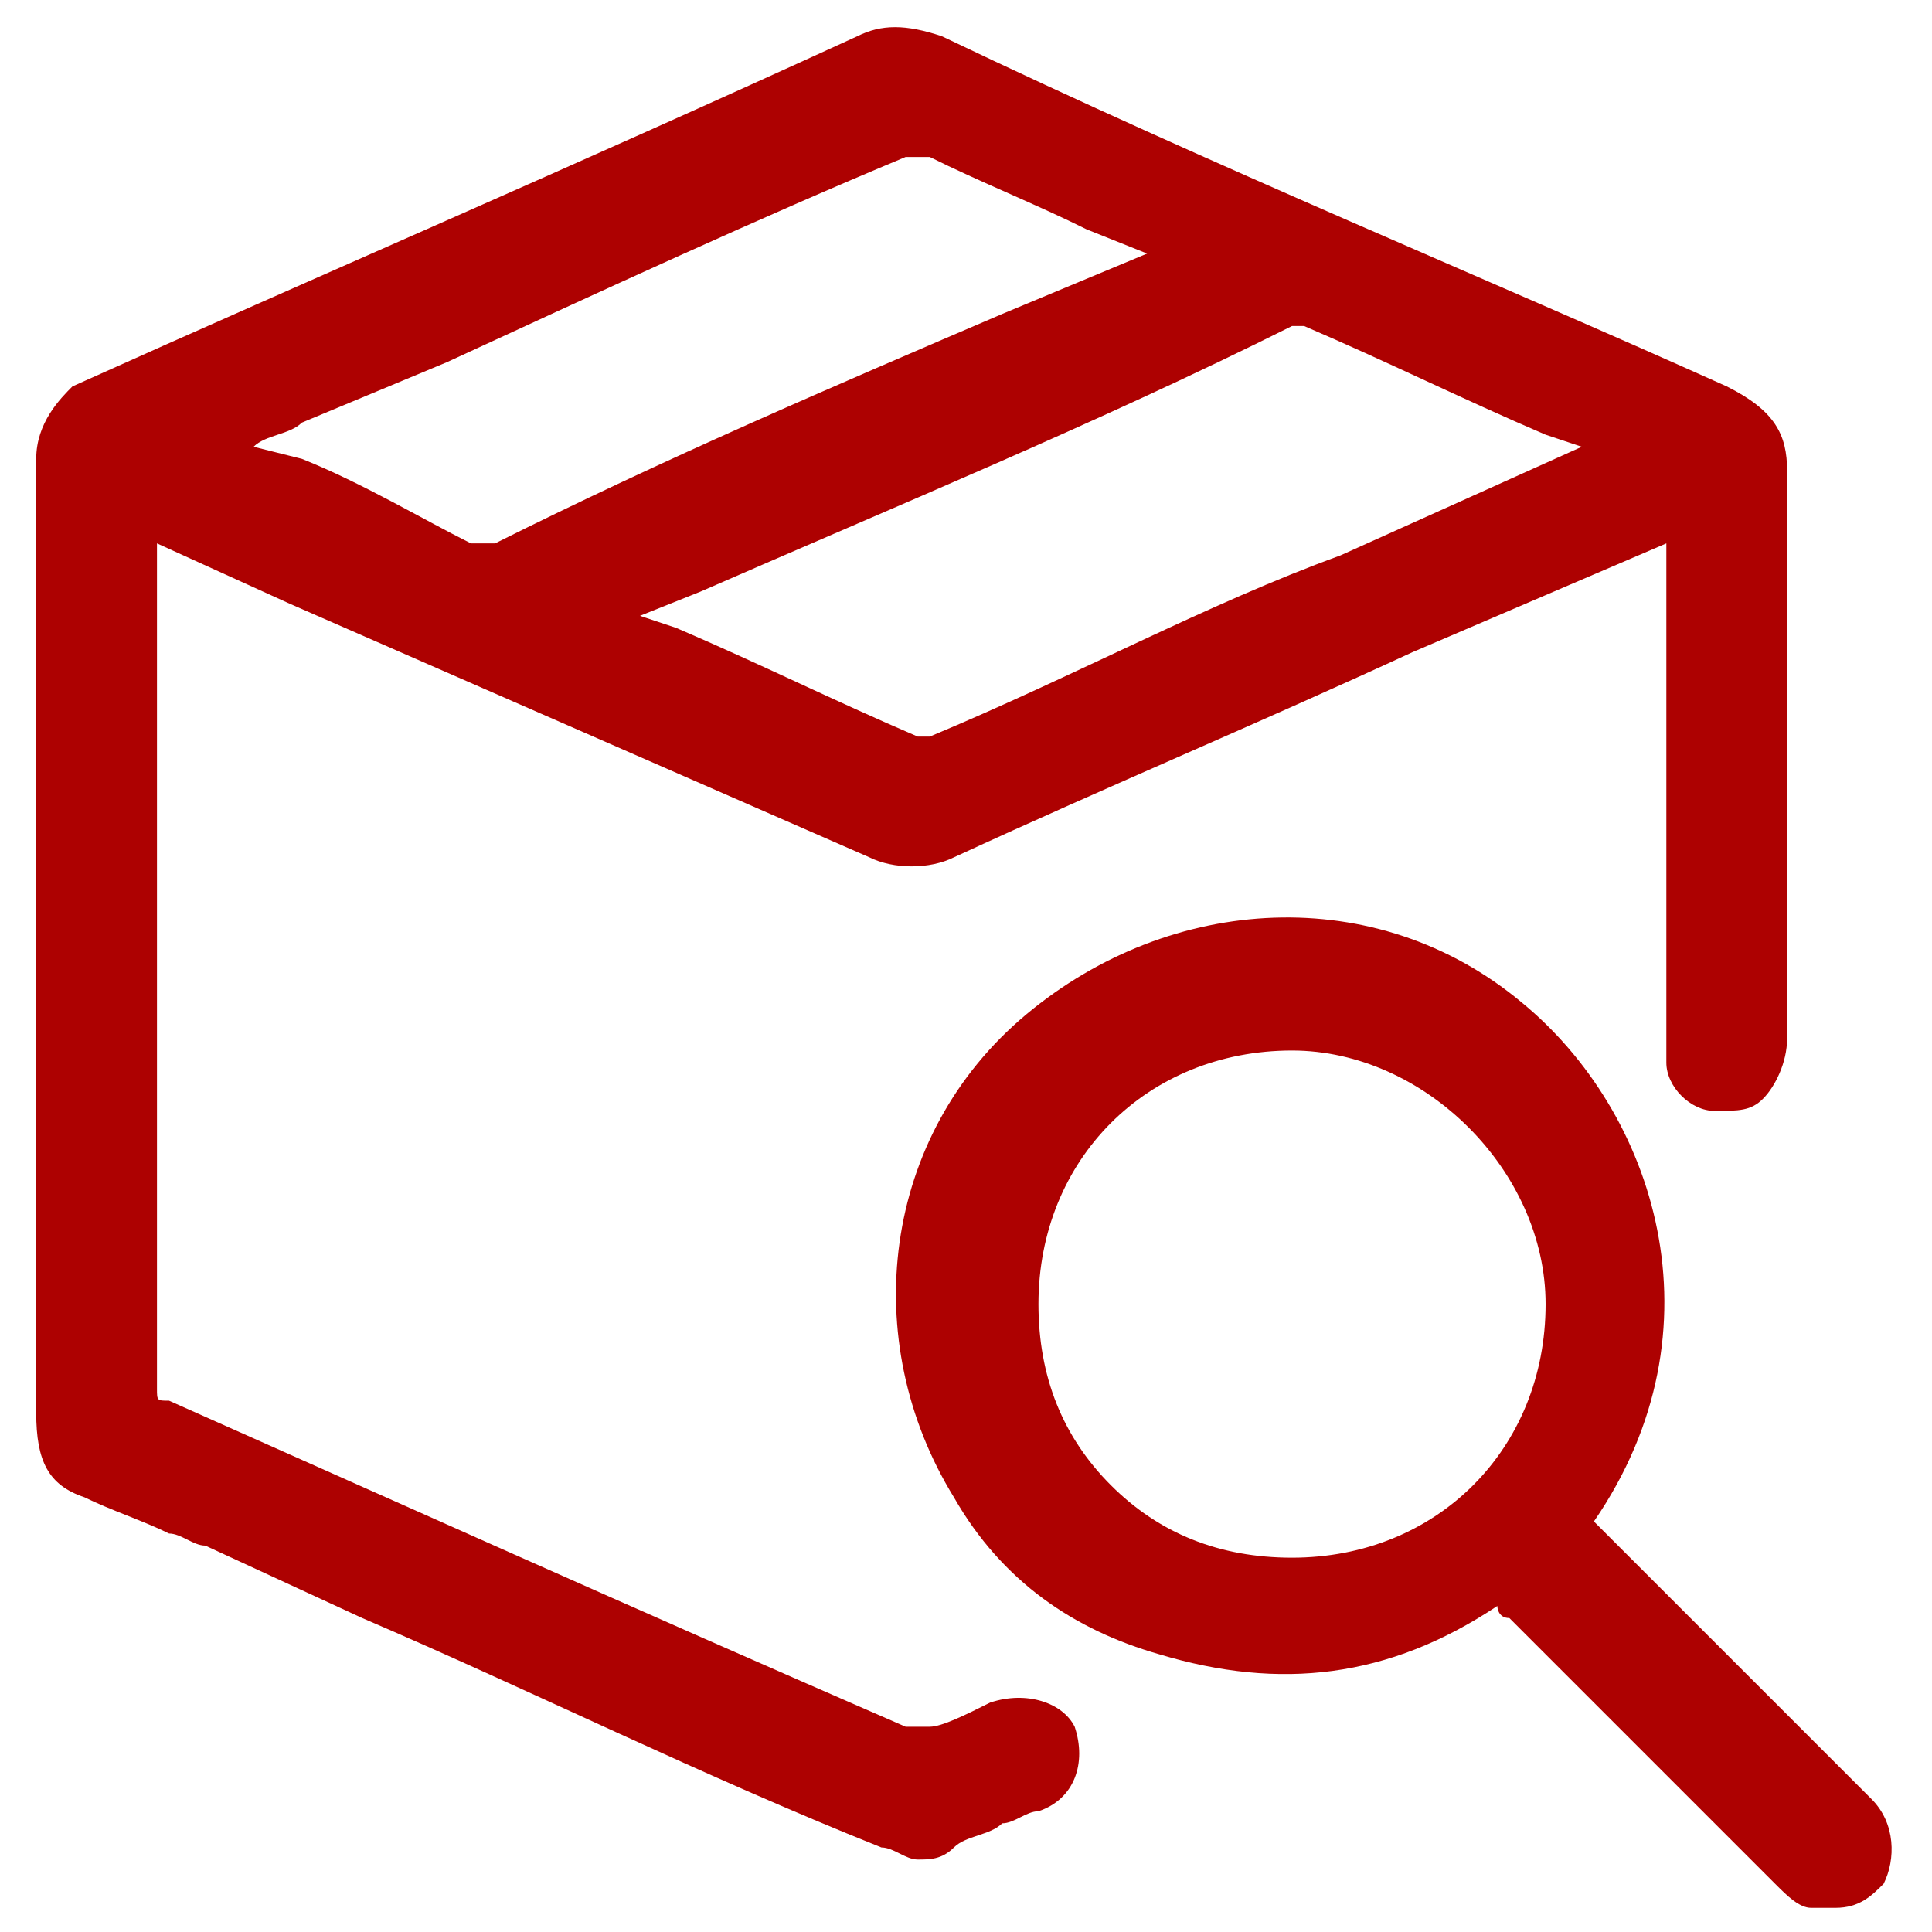 <?xml version="1.0" encoding="utf-8"?>
<!-- Generator: Adobe Illustrator 24.2.0, SVG Export Plug-In . SVG Version: 6.00 Build 0)  -->
<svg version="1.1" id="圖層_1" xmlns="http://www.w3.org/2000/svg" xmlns:xlink="http://www.w3.org/1999/xlink" x="0px" y="0px"
	 viewBox="0 0 16 16" style="enable-background:new 0 0 16 16;" xml:space="preserve">
<style type="text/css">
	.st0{fill:#AD0101;}
</style>
<g>
	<path class="st0" d="M8.2,14.1c-0.2,0.1-0.4,0.2-0.5,0.2s-0.1,0-0.2,0c-2.3-1-4.3-1.9-6.1-2.7c-0.1,0-0.1,0-0.1-0.1
		c0-1.9,0-3.9,0-5.8V4.5l0,0L2.4,5C4,5.7,5.6,6.4,7.2,7.1c0.2,0.1,0.5,0.1,0.7,0c1.3-0.6,2.5-1.1,3.8-1.7l2.1-0.9v1c0,1,0,2,0,3
		c0,0.1,0,0.2,0,0.3c0,0.2,0.2,0.4,0.4,0.4s0.3,0,0.4-0.1c0.1-0.1,0.2-0.3,0.2-0.5c0-0.5,0-0.9,0-1.4c0-1.1,0-2.2,0-3.3
		c0-0.3-0.1-0.5-0.5-0.7c-2-0.9-4.2-1.8-6.5-2.9c-0.3-0.1-0.5-0.1-0.7,0c-2.4,1.1-4.5,2-6.5,2.9C0.5,3.3,0.3,3.5,0.3,3.8
		c0,1,0,2.1,0,3.1V8v1c0,0.9,0,1.8,0,2.7c0,0.4,0.1,0.6,0.4,0.7c0.2,0.1,0.5,0.2,0.7,0.3c0.1,0,0.2,0.1,0.3,0.1L3,13.4
		c1.4,0.6,2.8,1.3,4.3,1.9c0.1,0,0.2,0.1,0.3,0.1c0.1,0,0.2,0,0.3-0.1s0.3-0.1,0.4-0.2c0.1,0,0.2-0.1,0.3-0.1
		c0.3-0.1,0.4-0.4,0.3-0.7C8.8,14.1,8.5,14,8.2,14.1z M2.1,3.7c0.1-0.1,0.3-0.1,0.4-0.2L3.7,3C5,2.4,6.3,1.8,7.5,1.3
		c0.1,0,0.1,0,0.2,0C8.1,1.5,8.6,1.7,9,1.9l0.5,0.2L8.3,2.6C6.9,3.2,5.5,3.8,4.1,4.5c-0.1,0-0.1,0-0.2,0C3.5,4.3,3,4,2.5,3.8
		L2.1,3.7z M5.3,5.1l0.5-0.2c1.6-0.7,3.3-1.4,4.9-2.2c0.1,0,0.1,0,0.1,0c0.7,0.3,1.3,0.6,2,0.9l0.3,0.1l-2,0.9C10,5,8.9,5.6,7.7,6.1
		c-0.1,0-0.1,0-0.1,0c-0.7-0.3-1.3-0.6-2-0.9L5.3,5.1z"/>
	<path class="st0" d="M15.5,14.9c-0.3-0.3-0.6-0.6-0.9-0.9l-1.4-1.4c1.1-1.6,0.5-3.4-0.6-4.3c-1.2-1-2.9-0.9-4.1,0.1s-1.4,2.7-0.6,4
		c0.4,0.7,1,1.1,1.7,1.3c1,0.3,1.9,0.2,2.8-0.4c0,0,0,0.1,0.1,0.1c0.7,0.7,1.4,1.4,2.2,2.2c0.1,0.1,0.2,0.2,0.3,0.2s0.1,0,0.2,0
		c0.2,0,0.3-0.1,0.4-0.2C15.7,15.4,15.7,15.1,15.5,14.9z M12.8,10.8c0,1.2-0.9,2.1-2.1,2.1c-0.6,0-1.1-0.2-1.5-0.6
		c-0.4-0.4-0.6-0.9-0.6-1.5c0-1.2,0.9-2.1,2.1-2.1l0,0C11.8,8.7,12.8,9.7,12.8,10.8z"/>
</g>
</svg>

